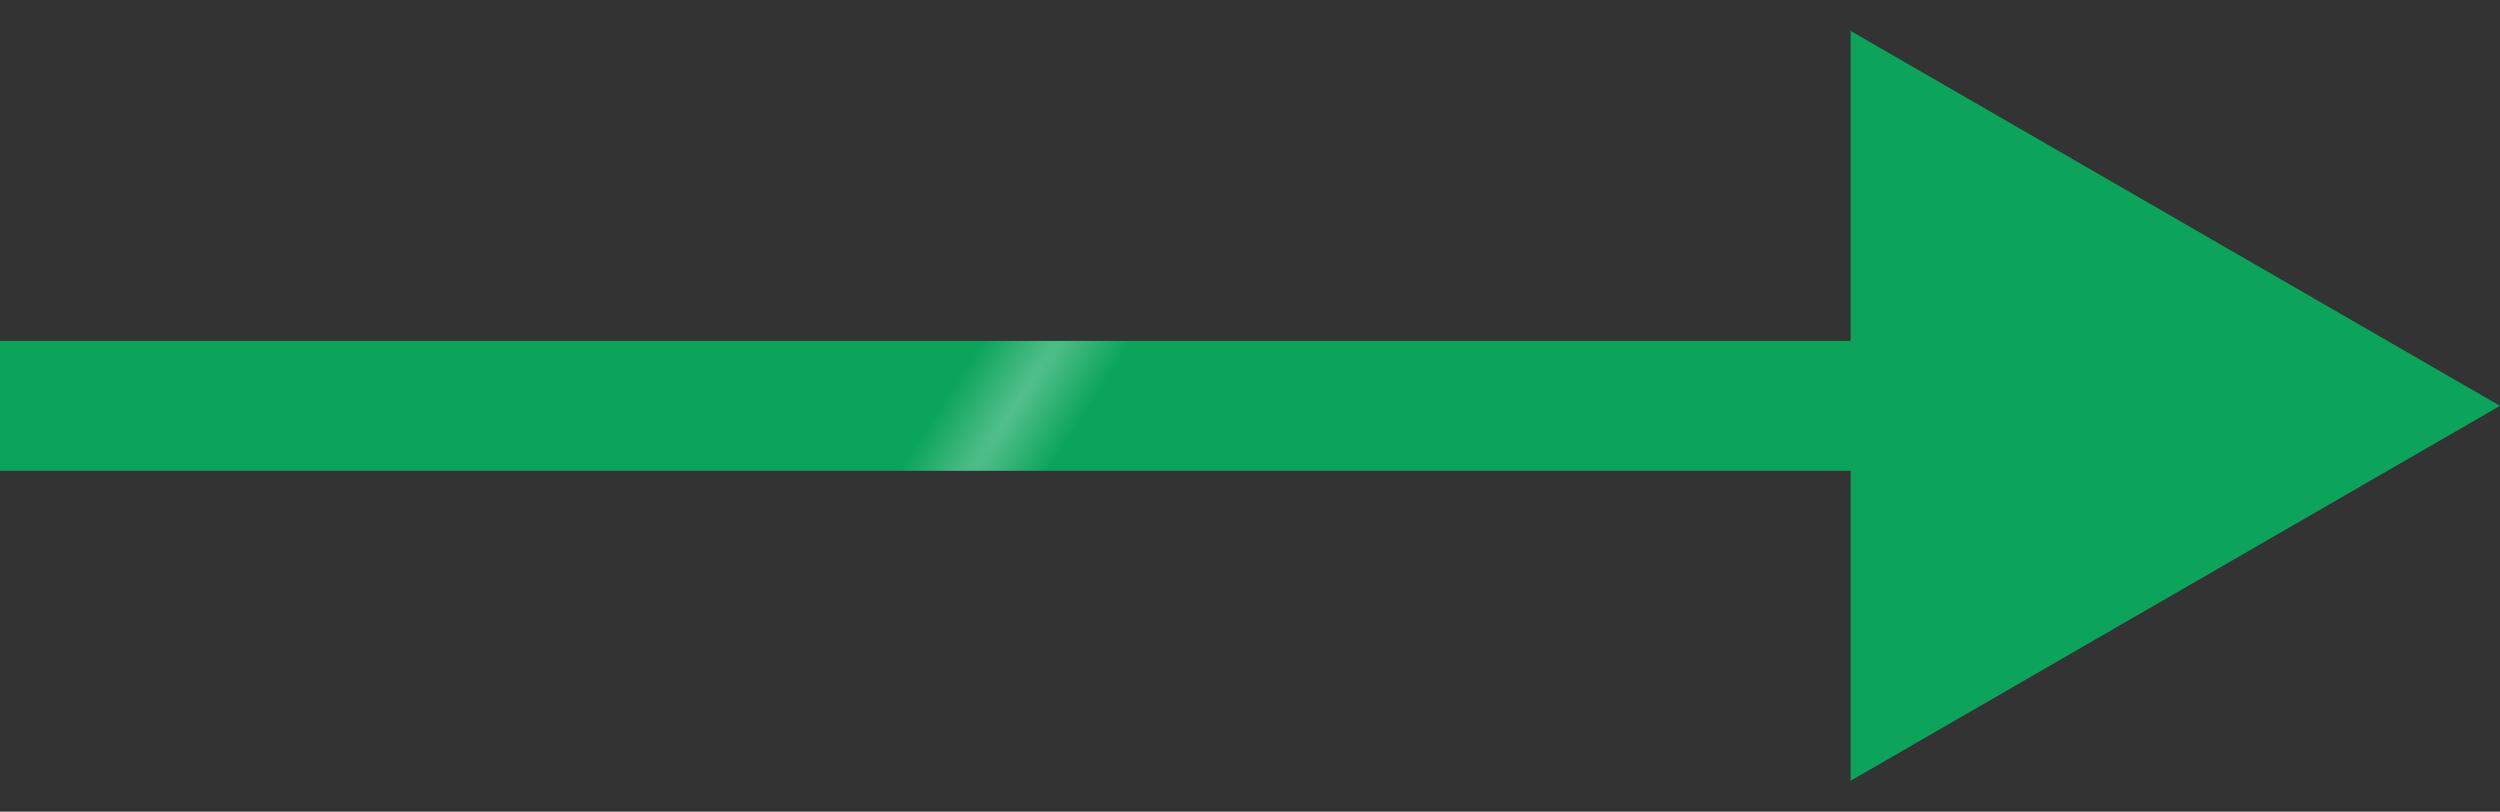 <?xml version="1.0" encoding="UTF-8"?> <svg xmlns="http://www.w3.org/2000/svg" width="77" height="25" viewBox="0 0 77 25" fill="none"><rect x="0" y="0" width="77" height="25" fill="#333333" stroke="none"/> <path d="M77 12.5L57 0.953V24.047L77 12.5ZM0 14.5H59V10.5H0V14.5Z" fill="#0BA45A"></path> <path d="M77 12.5L57 0.953V24.047L77 12.5ZM0 14.5H59V10.5H0V14.5Z" fill="url(#paint0_radial_1795_22288)" fill-opacity="0.3"></path> <defs> <radialGradient id="paint0_radial_1795_22288" cx="0" cy="0" r="1" gradientUnits="userSpaceOnUse" gradientTransform="translate(31.254 12.537) rotate(33.155) scale(1.938 18.436)"> <stop stop-color="white"></stop> <stop offset="1" stop-color="white" stop-opacity="0"></stop> </radialGradient> </defs> </svg> 